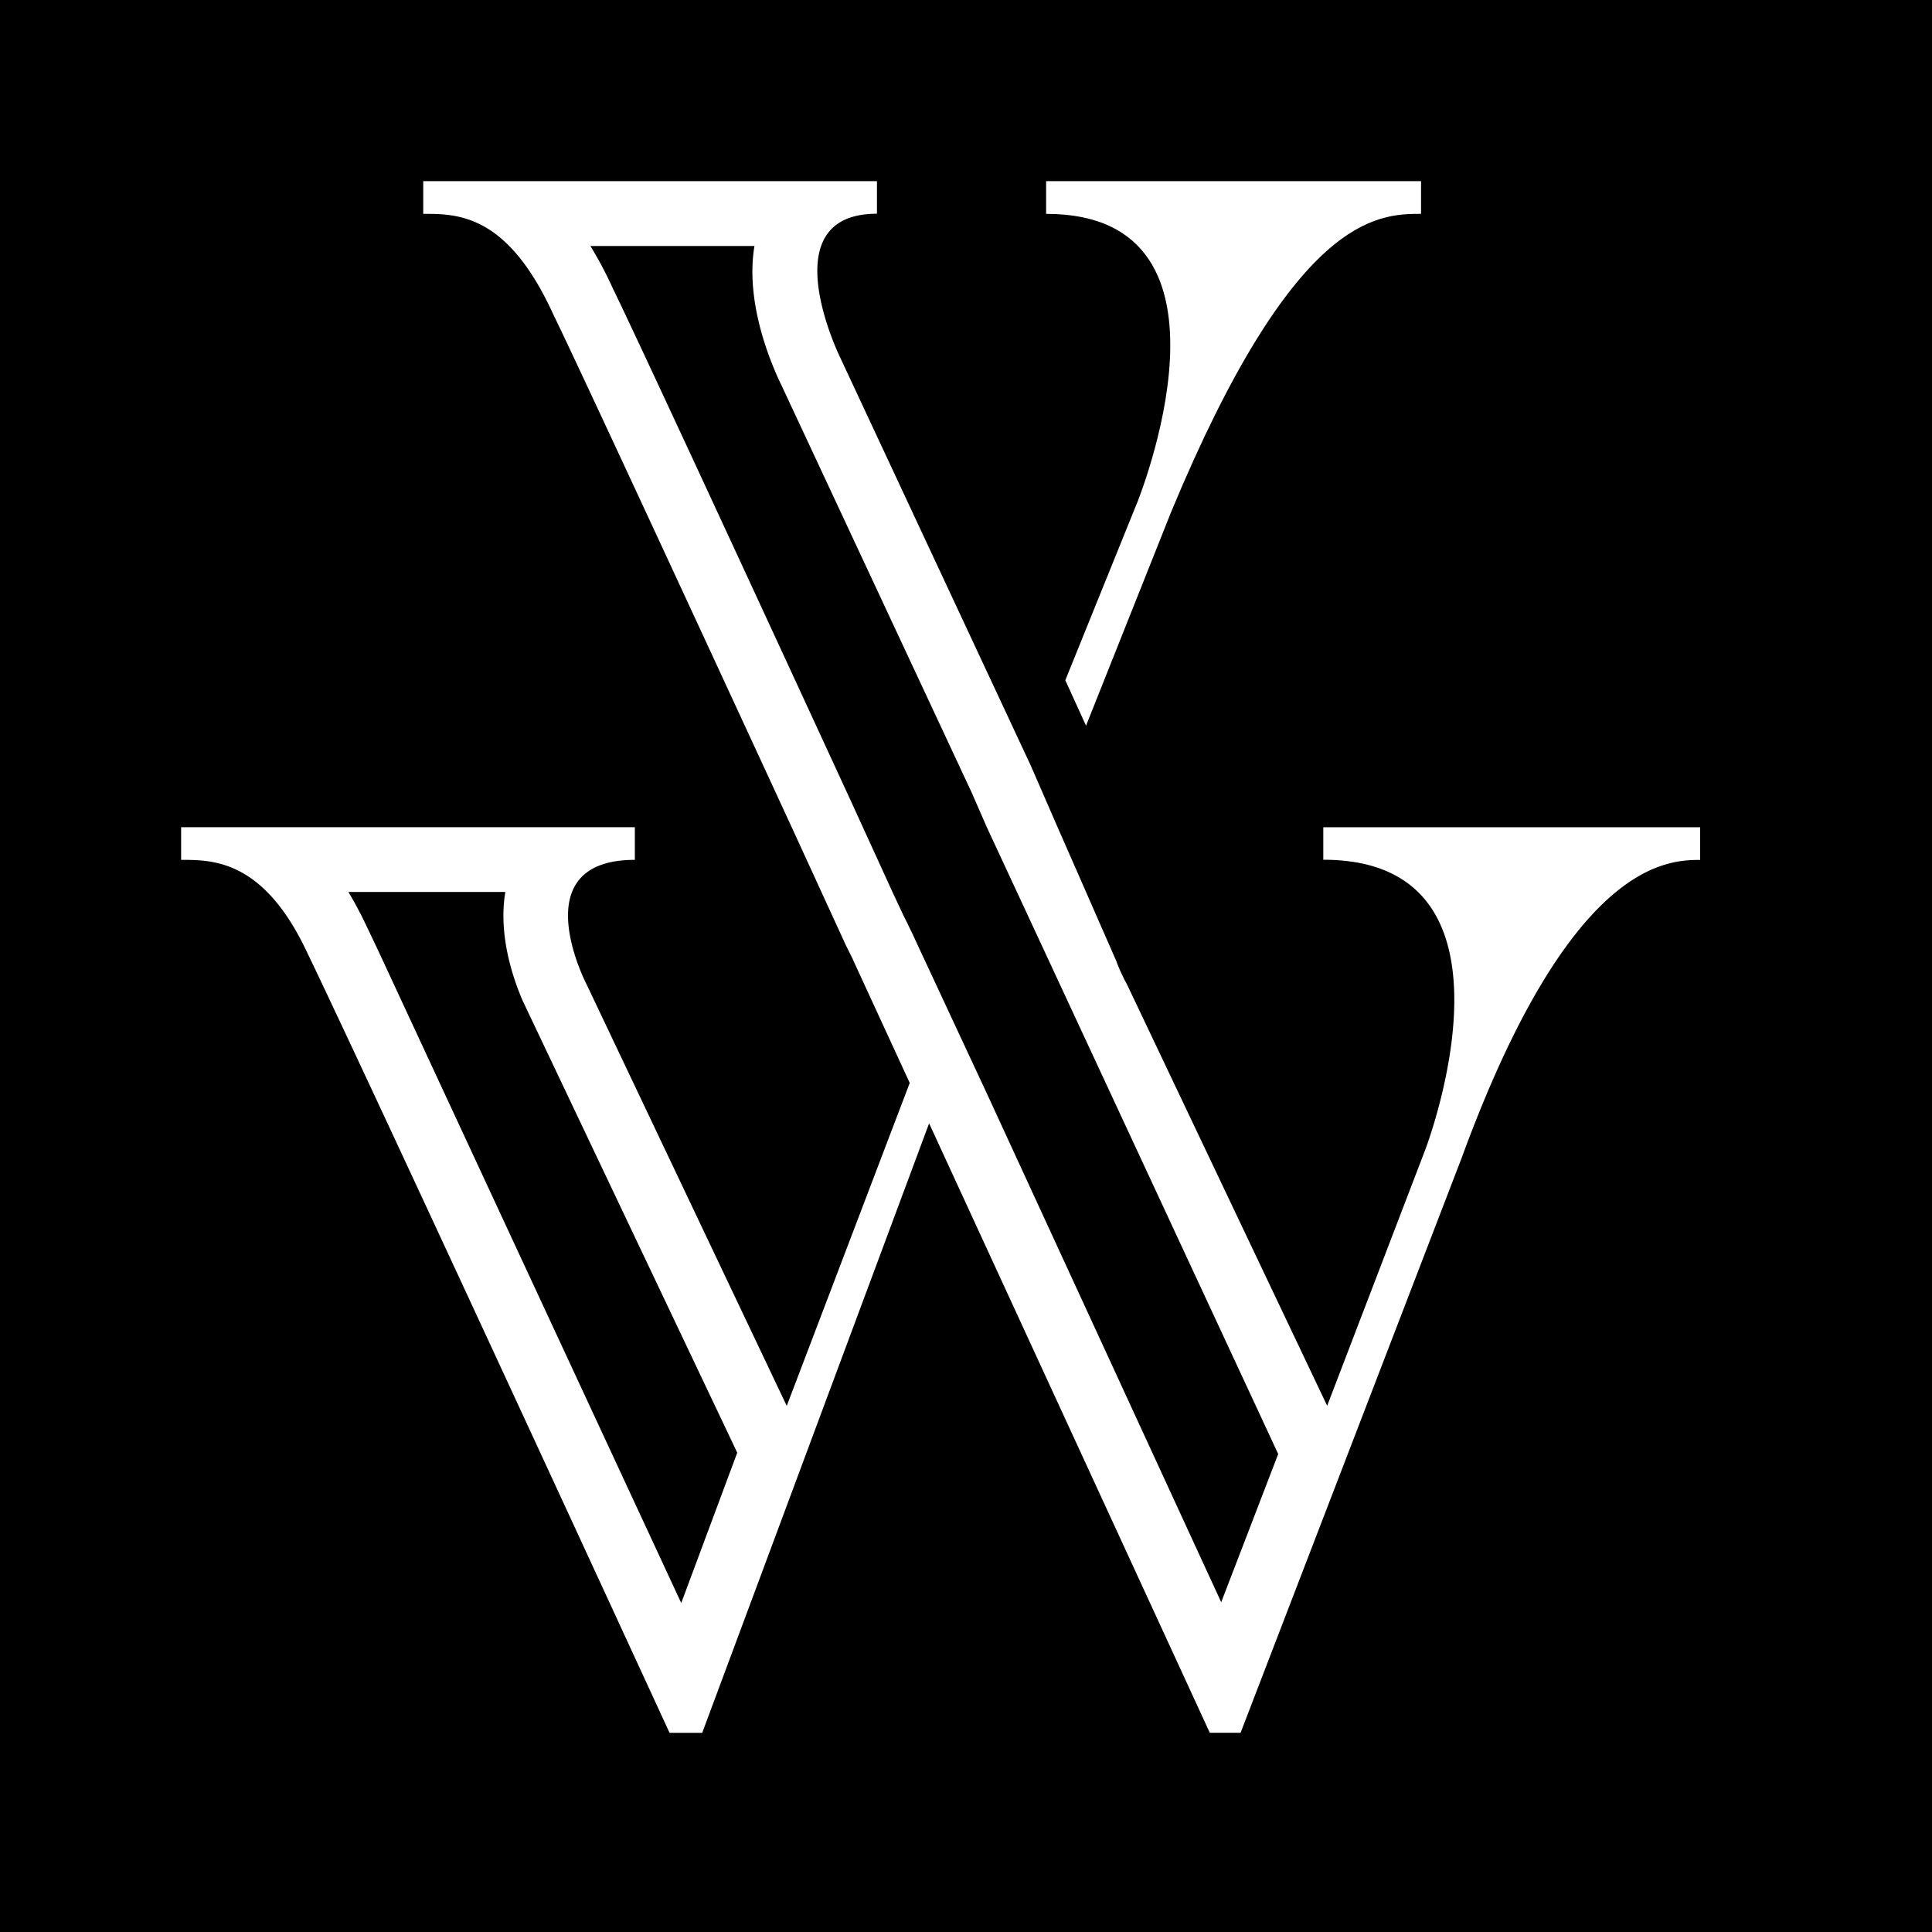 <svg xmlns="http://www.w3.org/2000/svg" width="32" height="32" fill="none"><path fill="#000" d="M0 0h32v32H0z"/><path fill="#fff" d="M21.918 13.699v.541c3.535 0 1.687 4.808 1.687 4.808l-1.623 4.236-3.313-6.974-.037-.07h-.002l-.02-.044a2.746 2.746 0 0 1-.114-.259v-.004l-.653-1.49-.327-.744-.103-.237-.34-.781L13.92 5.93s-1.18-2.39.605-2.39V3H7.01v.542c.574 0 1.402 0 2.165 1.689 0 0 .215.406 3.937 8.468l.898 1.957.11.221a.122.122 0 0 1 .01.024l.938 2.036-2.037 5.349-3.312-6.975s-1.084-2.069.796-2.069v-.541H3v.541c.51 0 1.306 0 2.007 1.37 0 0 .447.86 6.083 13.089h.541l3.758-10.095L20.038 28.7h.51l3.662-9.522c1.784-4.873 3.376-4.935 3.95-4.935v-.541h-6.242v-.004ZM11.283 26.55 6.26 15.736c-.239-.504-.29-.607-.297-.615a5.504 5.504 0 0 0-.193-.347h2.6c-.12.713.127 1.434.292 1.812l3.549 7.475-.928 2.491v-.002Zm8.944-.012-3.862-8.384-1.087-2.332c-.02-.04-.038-.082-.058-.124l-.113-.245-.008-.016-.004-.008-.004-.006-.004-.01c-.054-.111-.088-.183-.112-.227l-.193-.412-.697-1.525c-3.218-6.979-3.824-8.25-3.937-8.477a6.255 6.255 0 0 0-.369-.697h2.717c-.158.946.278 1.96.454 2.32l3.143 6.73.248.568 4.83 10.39-.944 2.455Z"/><path fill="#fff" d="m18.825 8.35-1.18 2.917.343.753 1.41-3.541c2.038-4.905 3.408-4.937 4.139-4.937V3h-6.21v.542c3.471 0 1.498 4.81 1.498 4.81v-.003Z"/></svg>